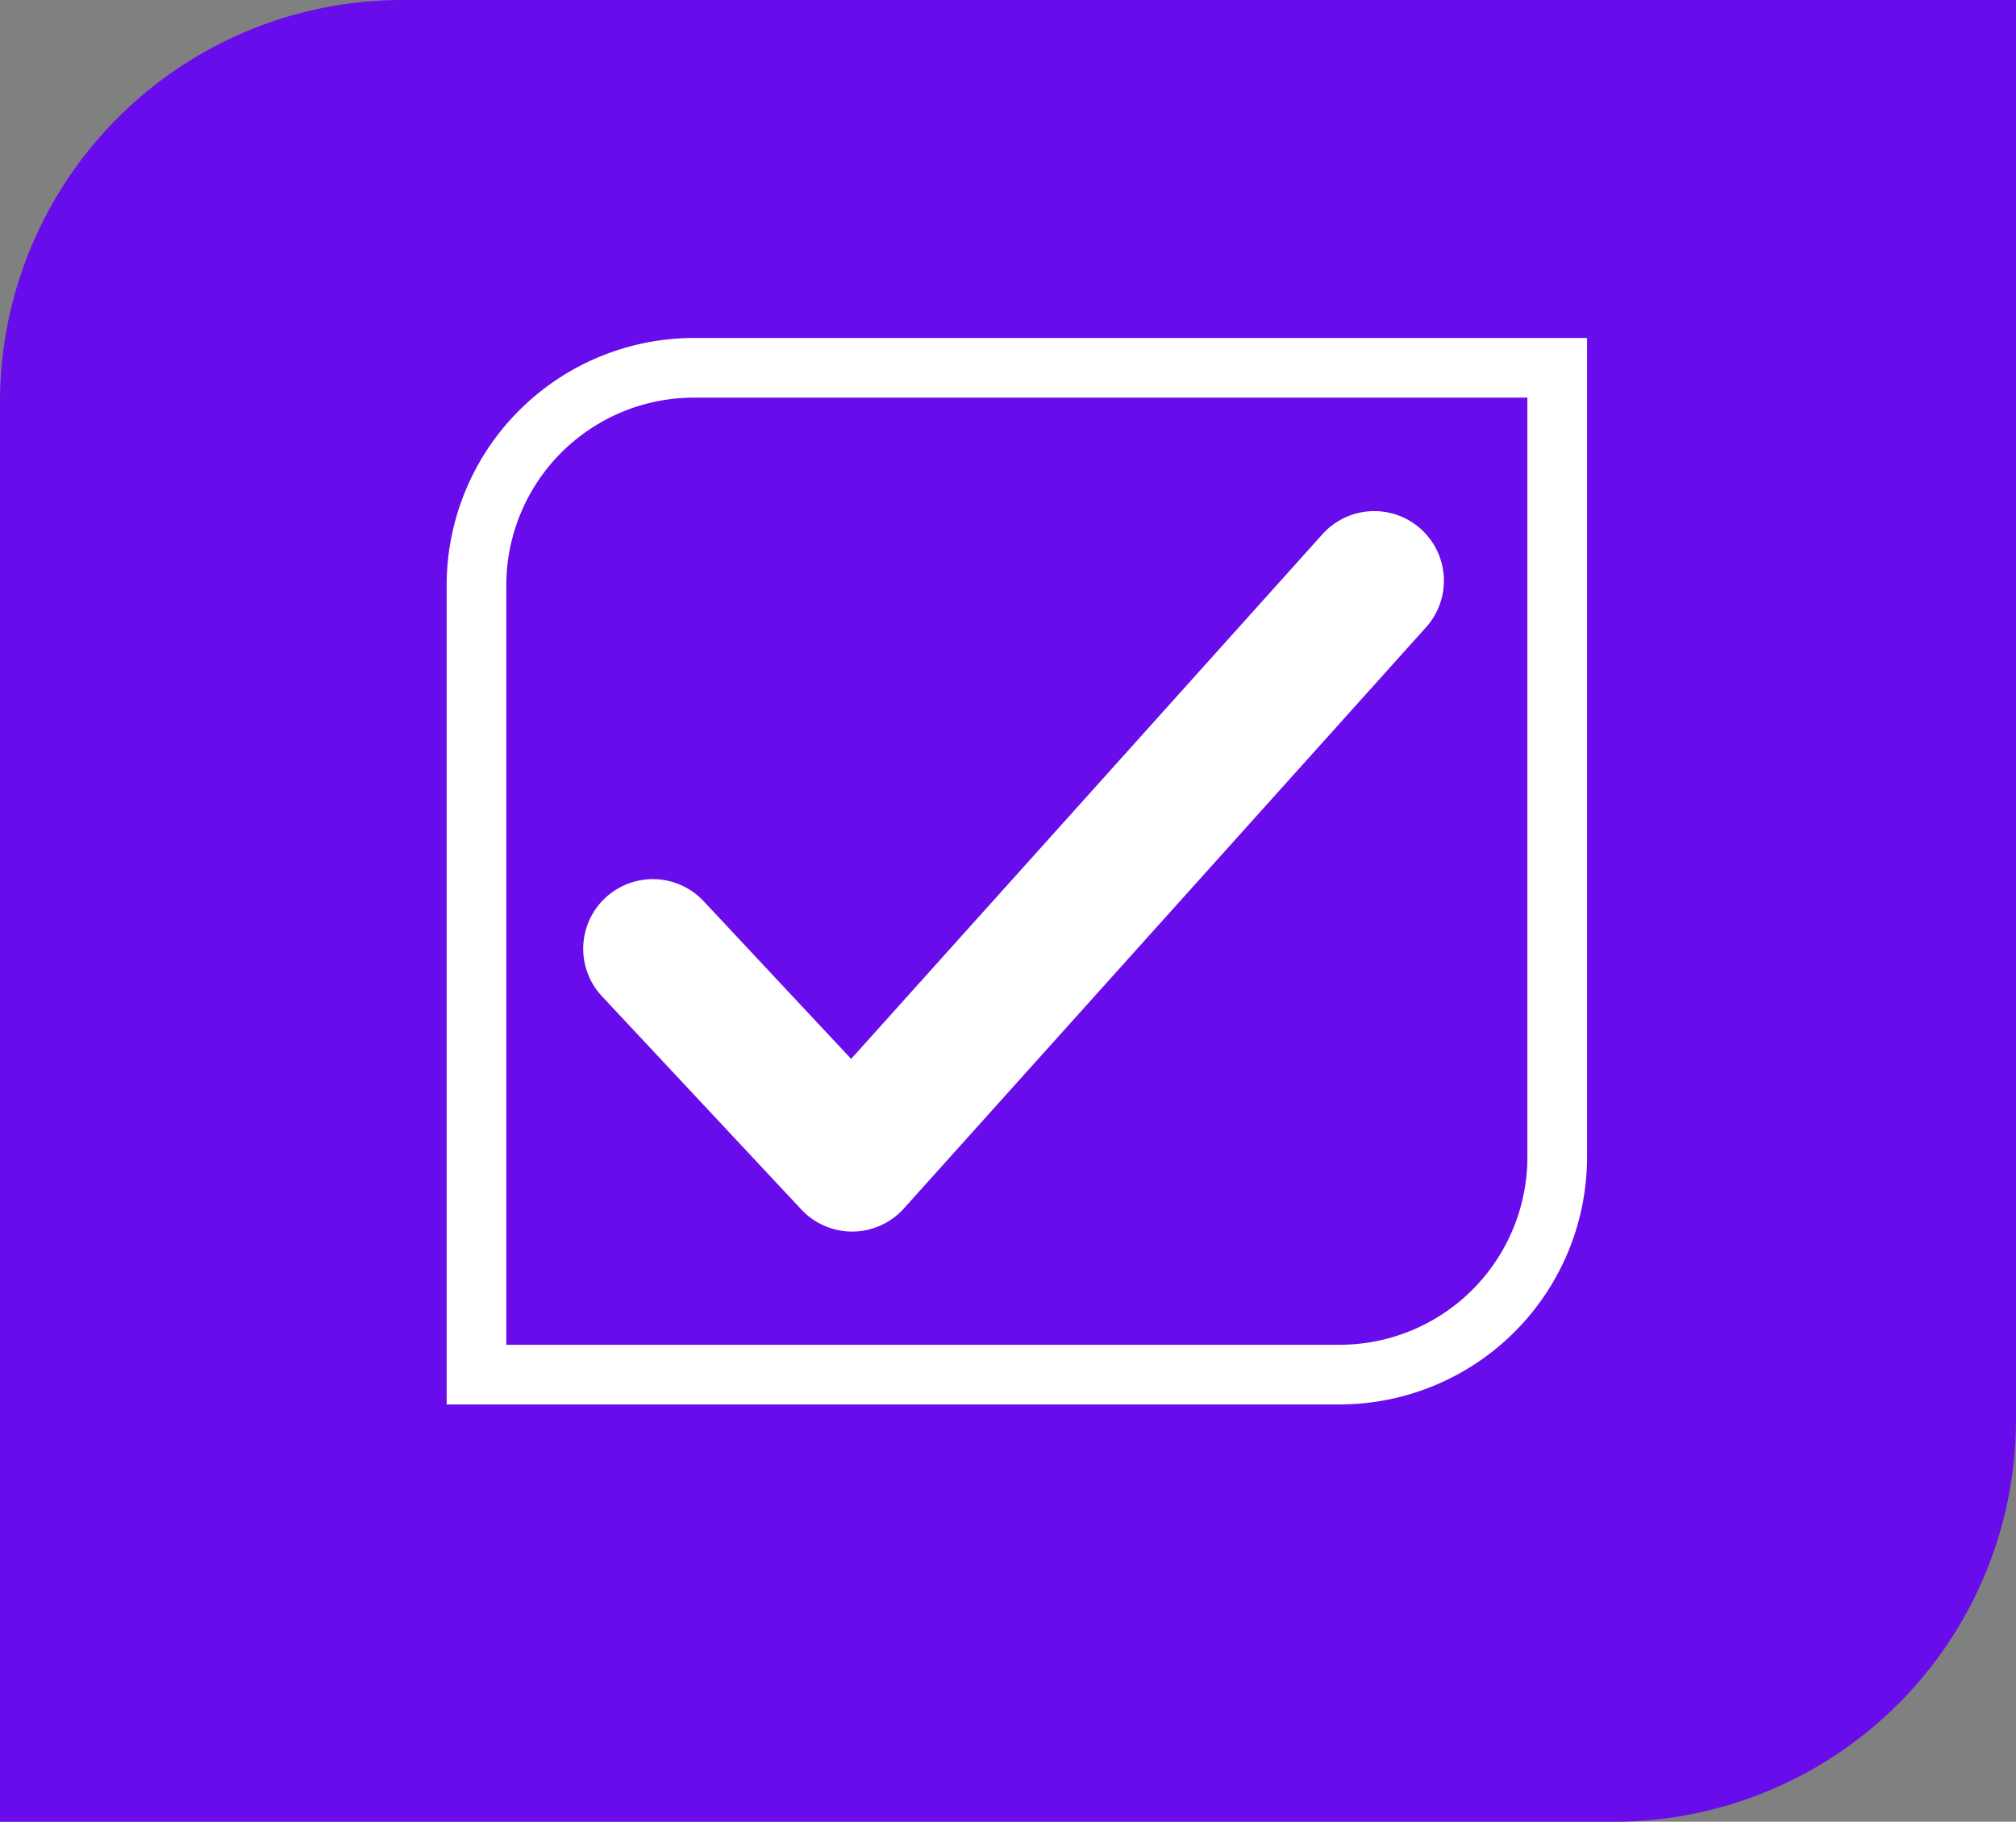 <svg xmlns="http://www.w3.org/2000/svg" viewBox="0 0 202.75 183.26"><rect x="0" y="0" width="202.75" height="183.26" fill="#808080" stroke="none"/><defs><style>.cls-1{fill:#690ceb;}.cls-2{fill:#fff;}</style></defs><g id="Layer_2" data-name="Layer 2"><g id="Layer_1-2" data-name="Layer 1"><path class="cls-1" d="M40.45,0h162.3a0,0,0,0,1,0,0V142.81a40.45,40.45,0,0,1-40.45,40.45H0a0,0,0,0,1,0,0V40.45A40.45,40.45,0,0,1,40.45,0Z"/><path class="cls-2" d="M85.7,123.89a7,7,0,0,1-5.11-2.22L60.54,100.22a7,7,0,0,1,10.23-9.56L85.6,106.52,133,53.74a7,7,0,0,1,10.42,9.36L90.91,121.56a7,7,0,0,1-5.14,2.33Z"/><path class="cls-2" d="M134.74,141.28H44.92V58.89A24.89,24.89,0,0,1,69.79,34h89.82v82.38A24.9,24.9,0,0,1,134.74,141.28Zm-83.82-6h83.82a18.89,18.89,0,0,0,18.87-18.87V40H69.79A18.88,18.88,0,0,0,50.92,58.89Z"/></g></g></svg>